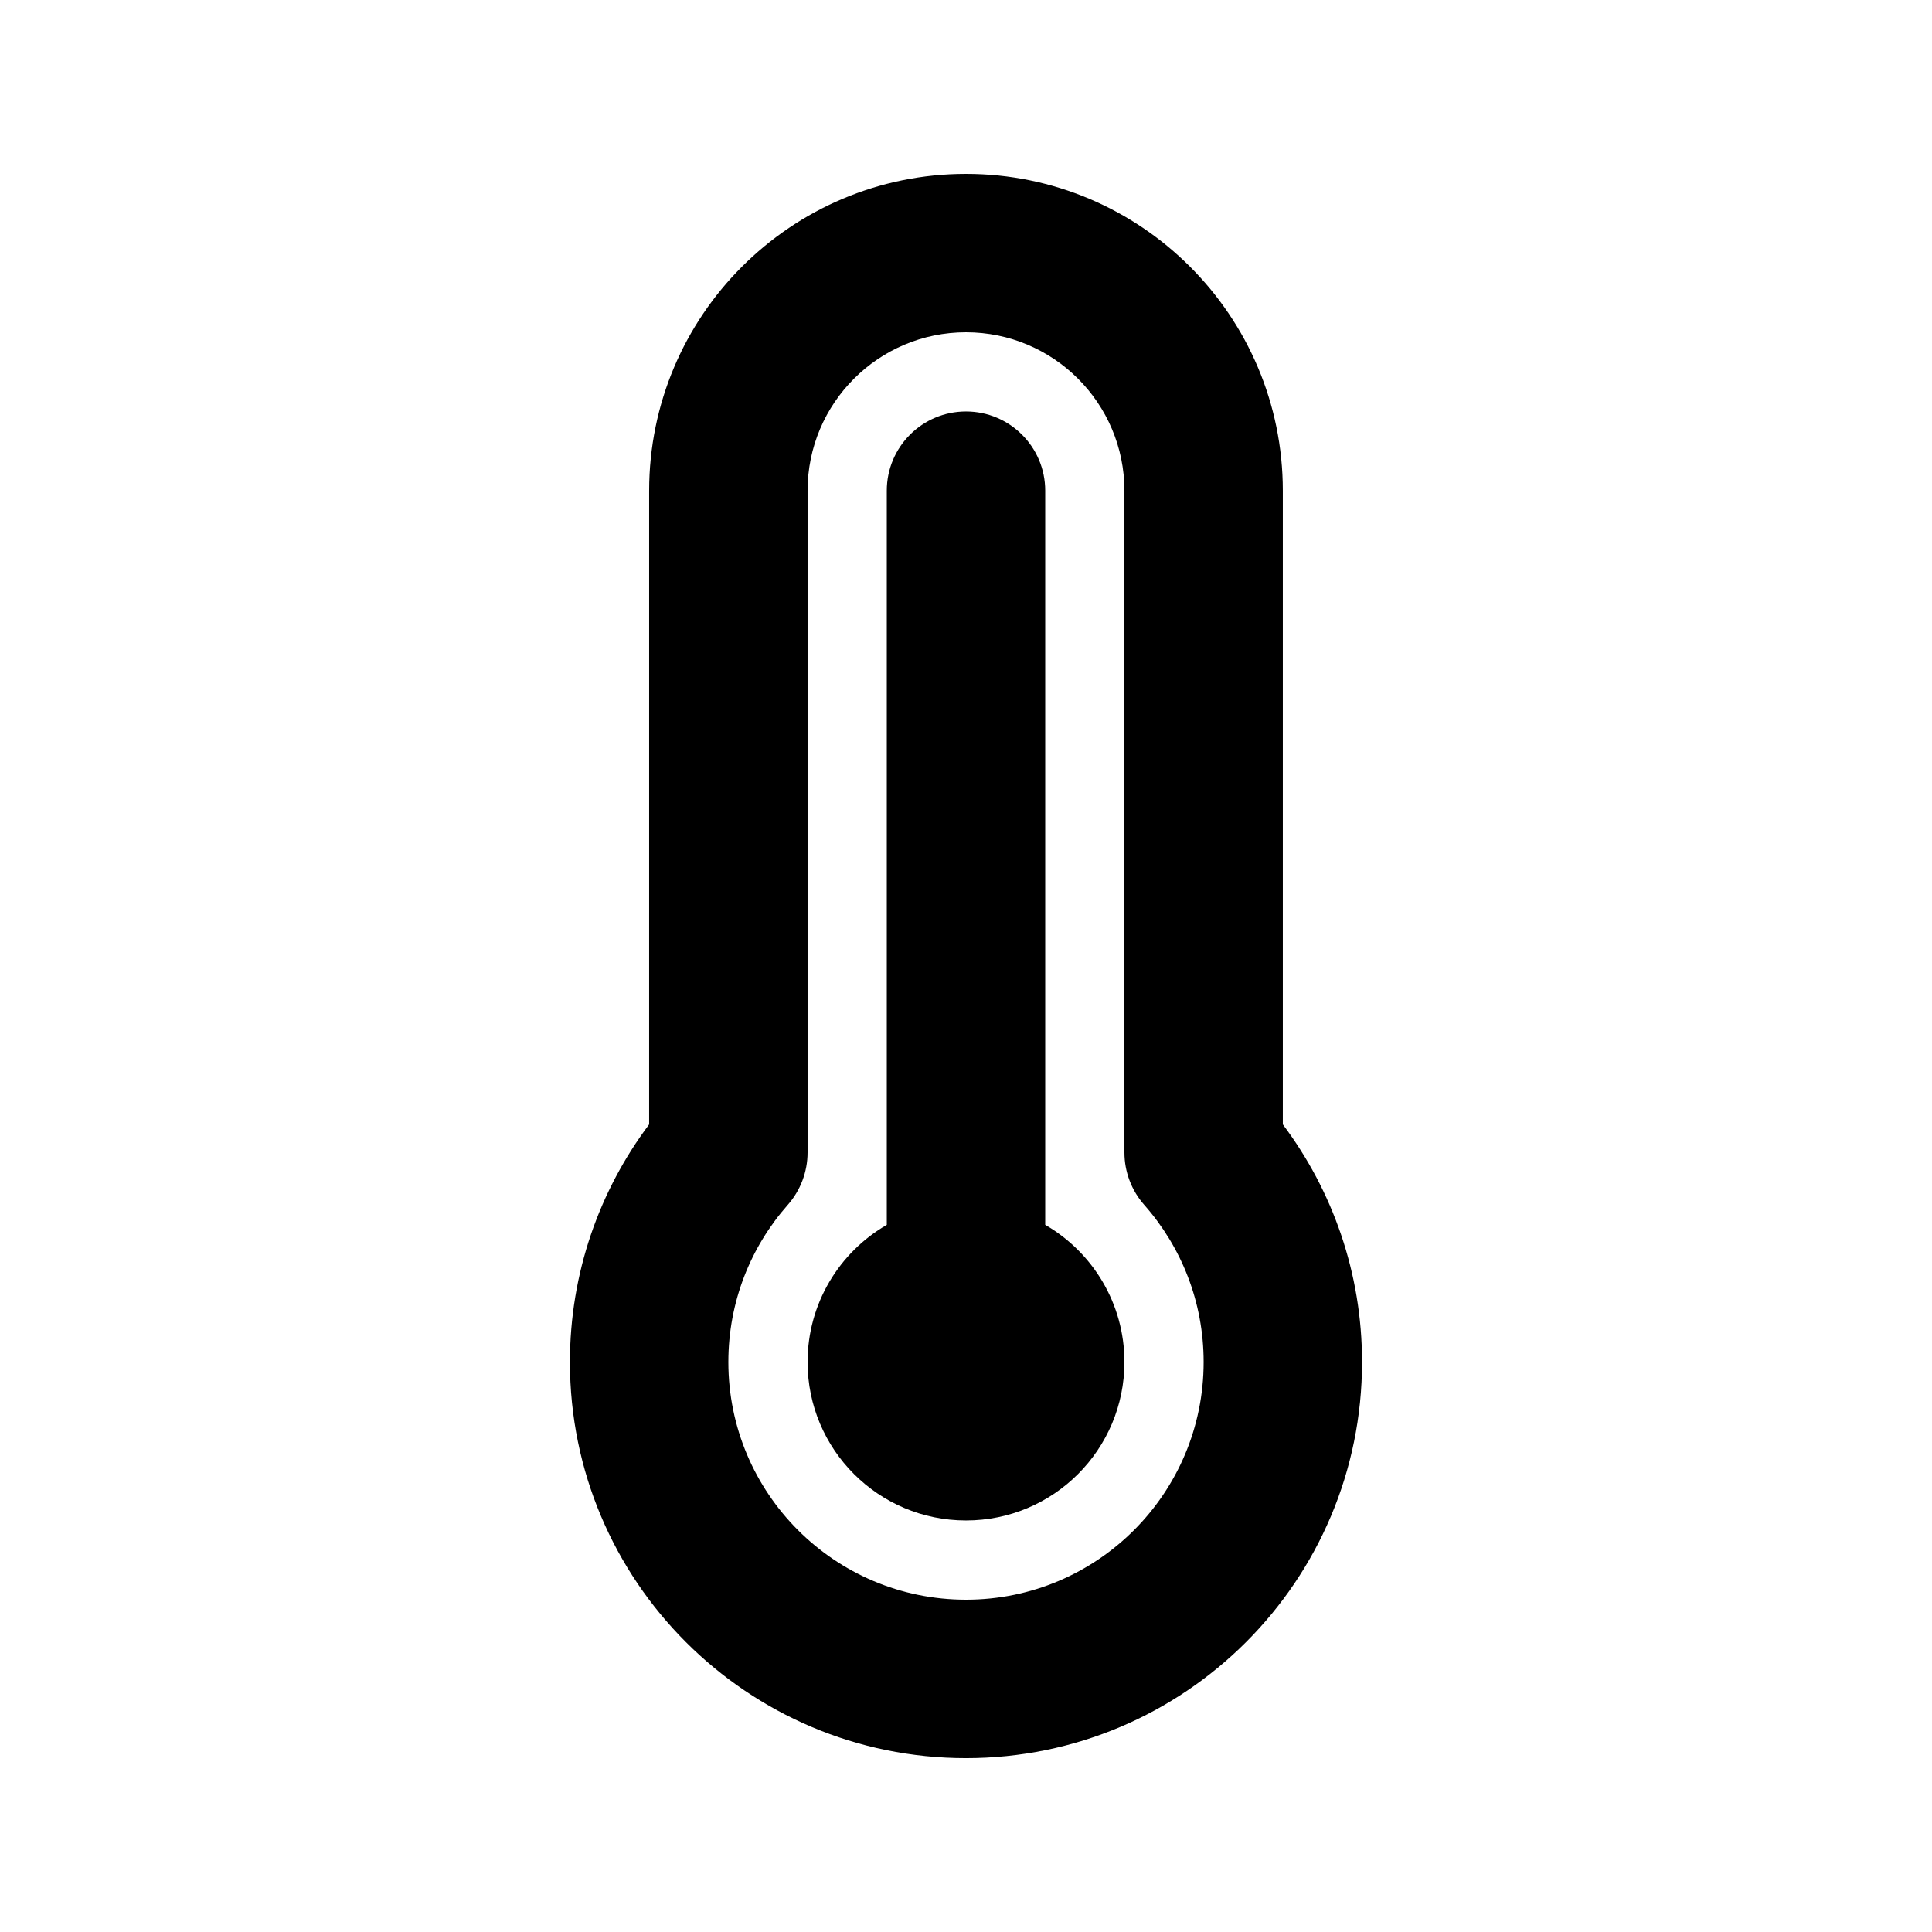 <?xml version="1.0" encoding="UTF-8"?>
<!-- Uploaded to: SVG Repo, www.svgrepo.com, Generator: SVG Repo Mixer Tools -->
<svg fill="#000000" width="800px" height="800px" version="1.1" viewBox="144 144 512 512" xmlns="http://www.w3.org/2000/svg">
 <g>
  <path d="m379.01 468.59c-12.551 7.258-20.992 20.824-20.992 36.363 0 23.191 18.797 41.984 41.984 41.984s41.984-18.793 41.984-41.984c0-15.539-8.445-29.105-20.992-36.363v-194.55c0-11.594-9.398-20.992-20.992-20.992s-20.992 9.398-20.992 20.992z"/>
  <path d="m316.03 274.05c0-46.375 37.594-83.969 83.969-83.969 46.371 0 83.965 37.594 83.965 83.969v167.93c13.172 17.539 20.992 39.371 20.992 62.984 0 57.969-46.992 104.96-104.96 104.96-57.969 0-104.96-46.992-104.96-104.96 0-23.613 7.82-45.445 20.992-62.984zm83.969-41.984c-23.188 0-41.984 18.797-41.984 41.984v175.37c0 5.117-1.871 10.055-5.254 13.891-9.812 11.113-15.738 25.664-15.738 41.648 0 34.785 28.191 62.977 62.977 62.977 34.781 0 62.977-28.191 62.977-62.977 0-15.984-5.93-30.535-15.738-41.648-3.387-3.836-5.254-8.773-5.254-13.891v-175.37c0-23.188-18.797-41.984-41.984-41.984z" fill-rule="evenodd"/>
 </g>
</svg>
